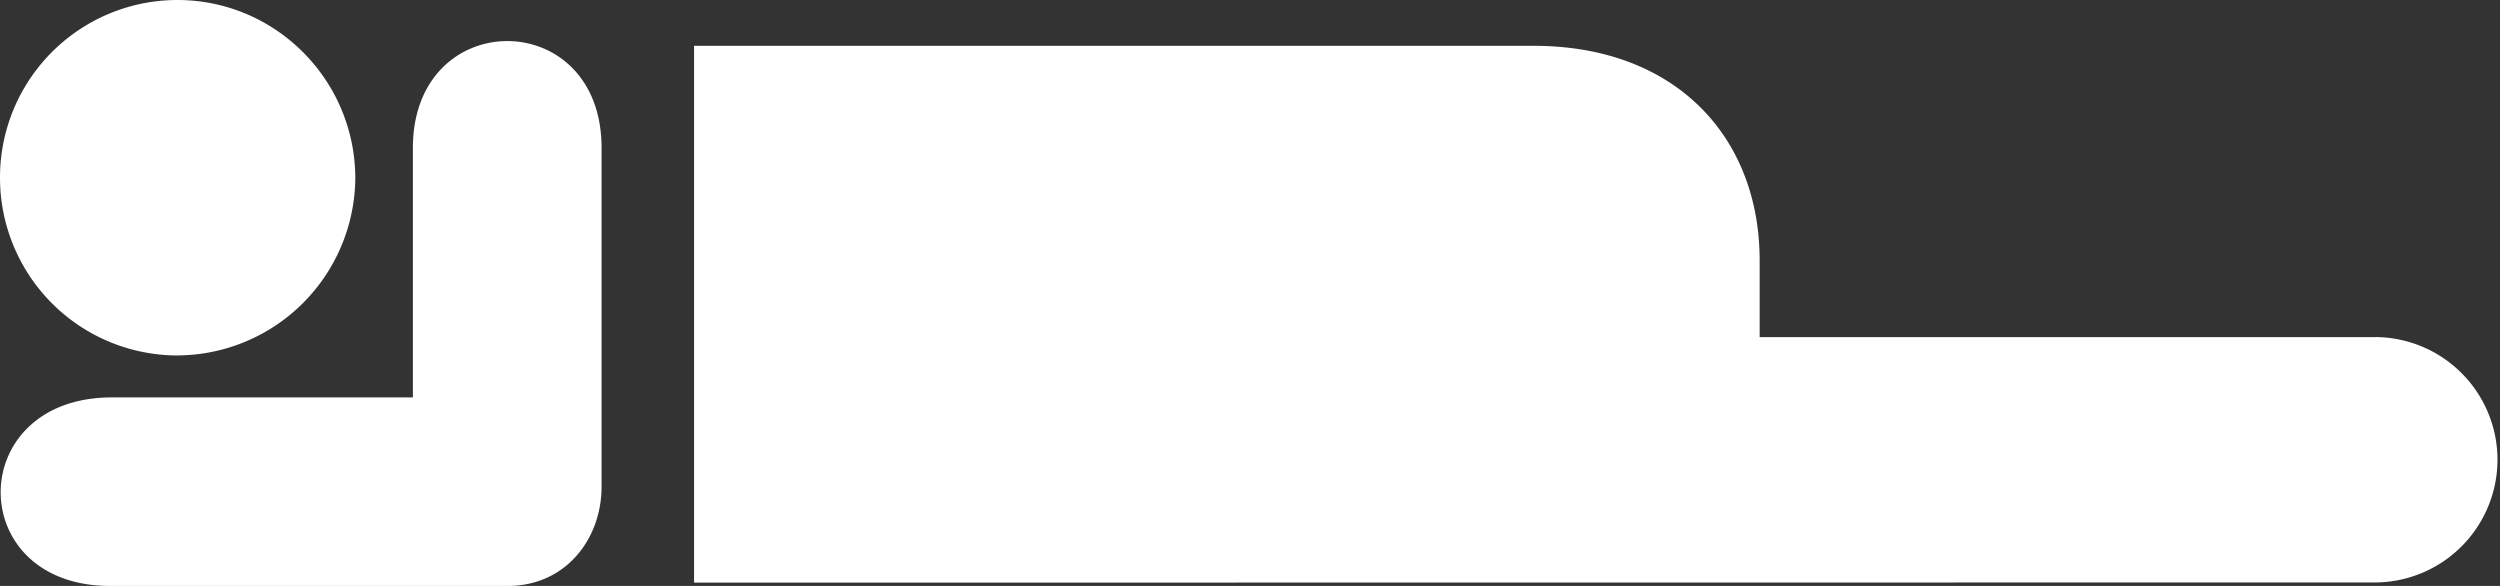 <?xml version="1.0" encoding="UTF-8"?> <svg xmlns="http://www.w3.org/2000/svg" width="64" height="15"><rect width="100%" height="100%" fill="#333333" stroke="none"/><path d="M10.57 3.78c.006-3.638 4.828-3.638 4.83 0v8.684c-.002 1.346-.932 2.545-2.416 2.536H2.828c-3.75.009-3.745-4.797 0-4.826h7.742V3.78zM4.546 9.1A4.55 4.55 0 010 4.547 4.544 4.544 0 014.546 0c2.504.004 4.537 2.038 4.55 4.548a4.575 4.575 0 01-4.55 4.551zm56.25-.471a3.145 3.145 0 013.14 3.142 3.147 3.147 0 01-3.15 3.14l-43.018.004V1.173h21.476c3.66-.007 5.807 2.343 5.803 5.501V8.63h15.75z" fill="#FFF" fill-rule="nonzero"></path></svg> 